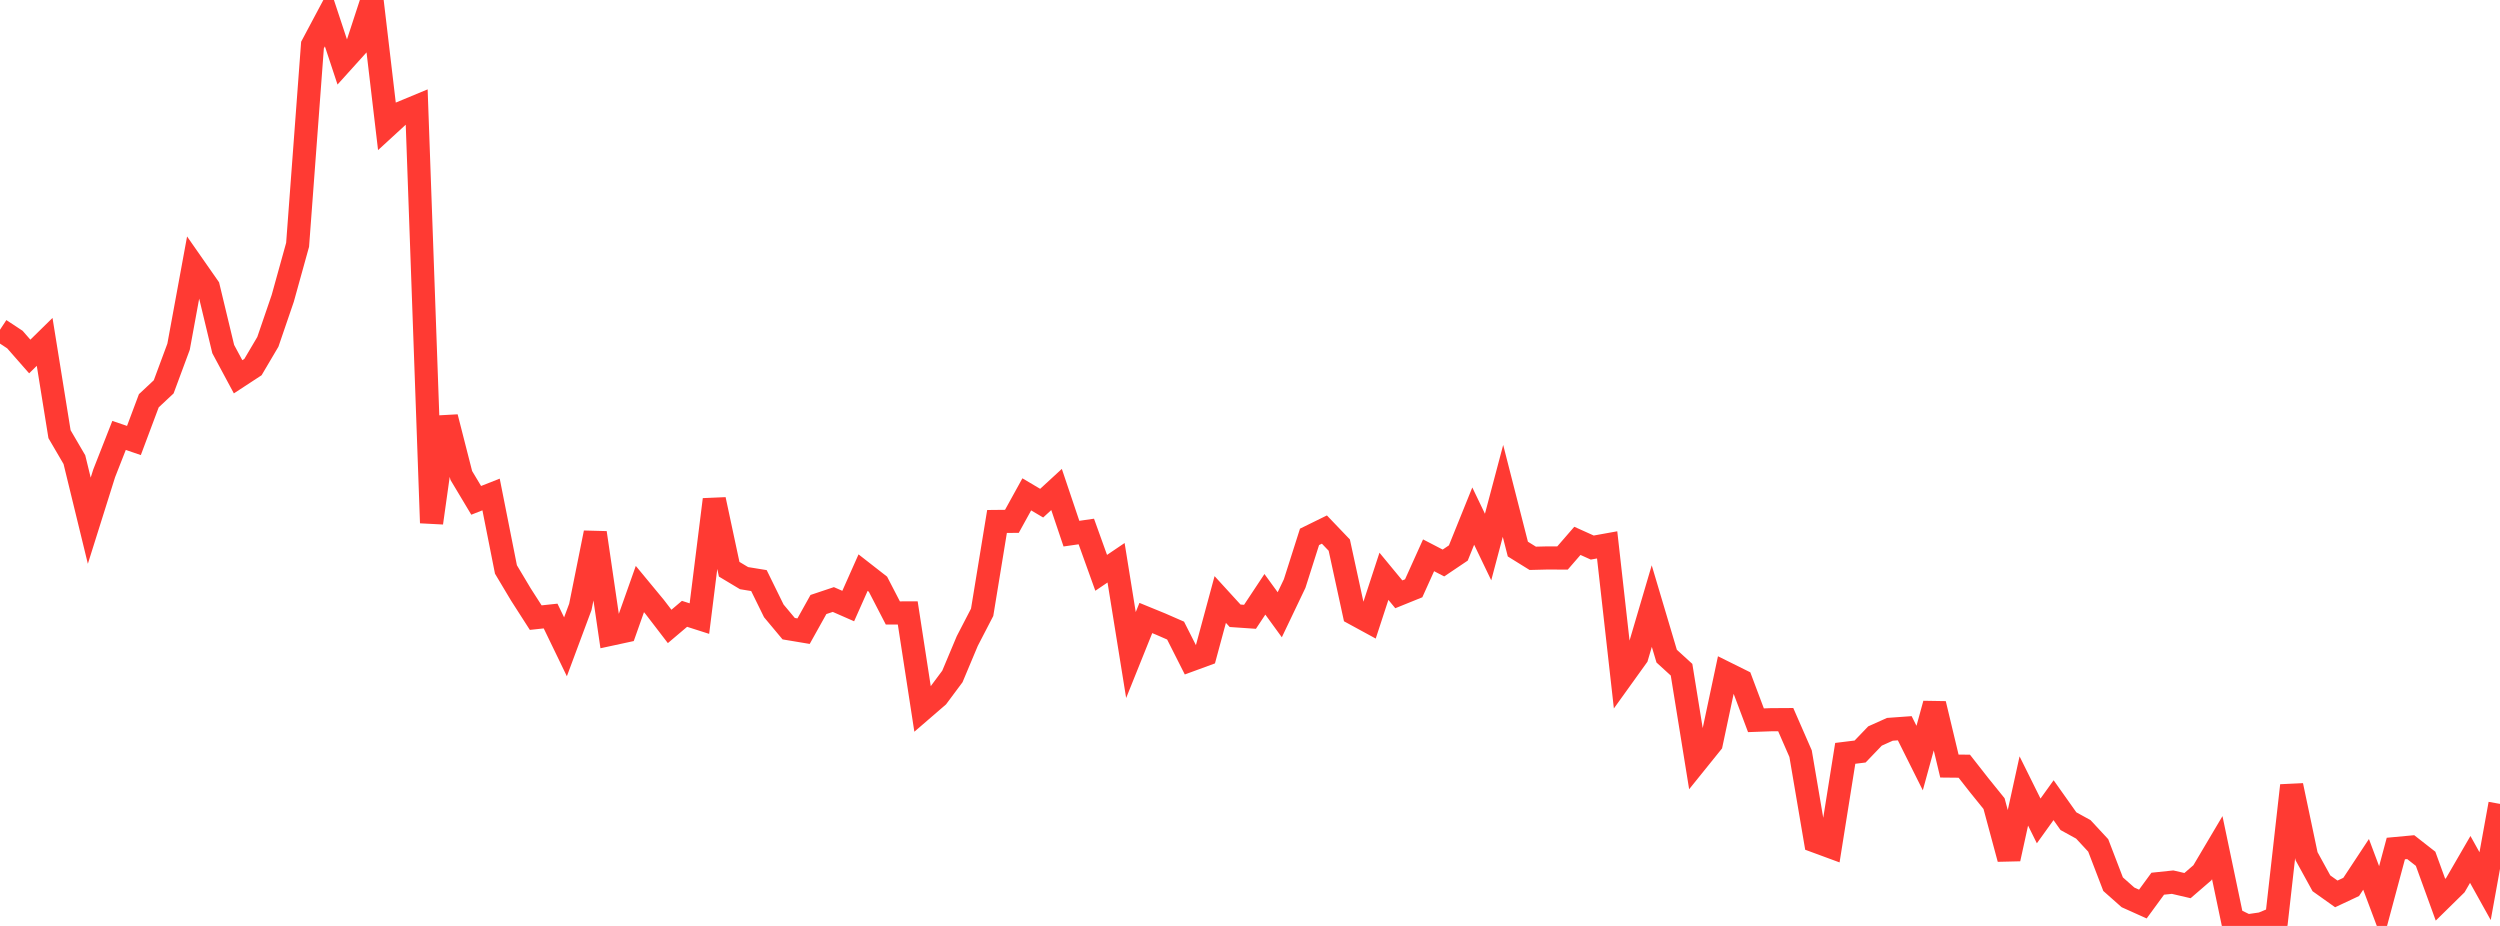<?xml version="1.0" standalone="no"?>
<!DOCTYPE svg PUBLIC "-//W3C//DTD SVG 1.1//EN" "http://www.w3.org/Graphics/SVG/1.1/DTD/svg11.dtd">

<svg width="135" height="50" viewBox="0 0 135 50" preserveAspectRatio="none" 
  xmlns="http://www.w3.org/2000/svg"
  xmlns:xlink="http://www.w3.org/1999/xlink">


<polyline points="0.0, 17.806 0.804, 18.336 1.607, 19.251 2.411, 18.461 3.214, 23.446 4.018, 24.822 4.821, 28.118 5.625, 25.561 6.429, 23.513 7.232, 23.787 8.036, 21.641 8.839, 20.89 9.643, 18.722 10.446, 14.354 11.25, 15.506 12.054, 18.85 12.857, 20.347 13.661, 19.821 14.464, 18.46 15.268, 16.112 16.071, 13.218 16.875, 2.432 17.679, 0.921 18.482, 3.349 19.286, 2.458 20.089, 0.0 20.893, 6.819 21.696, 6.082 22.5, 5.748 23.304, 28.237 24.107, 22.527 24.911, 25.677 25.714, 27.019 26.518, 26.702 27.321, 30.751 28.125, 32.098 28.929, 33.352 29.732, 33.266 30.536, 34.928 31.339, 32.771 32.143, 28.77 32.946, 34.254 33.75, 34.08 34.554, 31.808 35.357, 32.779 36.161, 33.827 36.964, 33.147 37.768, 33.404 38.571, 26.976 39.375, 30.738 40.179, 31.22 40.982, 31.351 41.786, 32.988 42.589, 33.949 43.393, 34.083 44.196, 32.643 45.0, 32.374 45.804, 32.727 46.607, 30.921 47.411, 31.548 48.214, 33.1 49.018, 33.098 49.821, 38.303 50.625, 37.609 51.429, 36.529 52.232, 34.617 53.036, 33.064 53.839, 28.16 54.643, 28.152 55.446, 26.695 56.25, 27.171 57.054, 26.432 57.857, 28.817 58.661, 28.701 59.464, 30.933 60.268, 30.389 61.071, 35.372 61.875, 33.372 62.679, 33.701 63.482, 34.052 64.286, 35.643 65.089, 35.348 65.893, 32.373 66.696, 33.252 67.5, 33.307 68.304, 32.093 69.107, 33.197 69.911, 31.513 70.714, 28.991 71.518, 28.596 72.321, 29.436 73.125, 33.137 73.929, 33.575 74.732, 31.119 75.536, 32.093 76.339, 31.768 77.143, 29.986 77.946, 30.402 78.75, 29.861 79.554, 27.869 80.357, 29.54 81.161, 26.508 81.964, 29.65 82.768, 30.149 83.571, 30.129 84.375, 30.133 85.179, 29.206 85.982, 29.568 86.786, 29.423 87.589, 36.573 88.393, 35.454 89.196, 32.728 90.0, 35.431 90.804, 36.165 91.607, 41.135 92.411, 40.137 93.214, 36.356 94.018, 36.755 94.821, 38.894 95.625, 38.865 96.429, 38.86 97.232, 40.698 98.036, 45.425 98.839, 45.721 99.643, 40.681 100.446, 40.582 101.25, 39.744 102.054, 39.383 102.857, 39.325 103.661, 40.936 104.464, 38.006 105.268, 41.367 106.071, 41.375 106.875, 42.401 107.679, 43.396 108.482, 46.376 109.286, 42.712 110.089, 44.33 110.893, 43.21 111.696, 44.344 112.5, 44.786 113.304, 45.653 114.107, 47.746 114.911, 48.458 115.714, 48.819 116.518, 47.72 117.321, 47.636 118.125, 47.823 118.929, 47.129 119.732, 45.773 120.536, 49.609 121.339, 50.0 122.143, 49.884 122.946, 49.552 123.75, 42.418 124.554, 46.236 125.357, 47.699 126.161, 48.271 126.964, 47.894 127.768, 46.675 128.571, 48.816 129.375, 45.821 130.179, 45.746 130.982, 46.374 131.786, 48.586 132.589, 47.797 133.393, 46.409 134.196, 47.852 135.0, 43.41" fill="none" stroke="#ff3a33" stroke-width="1.25"/>

</svg>